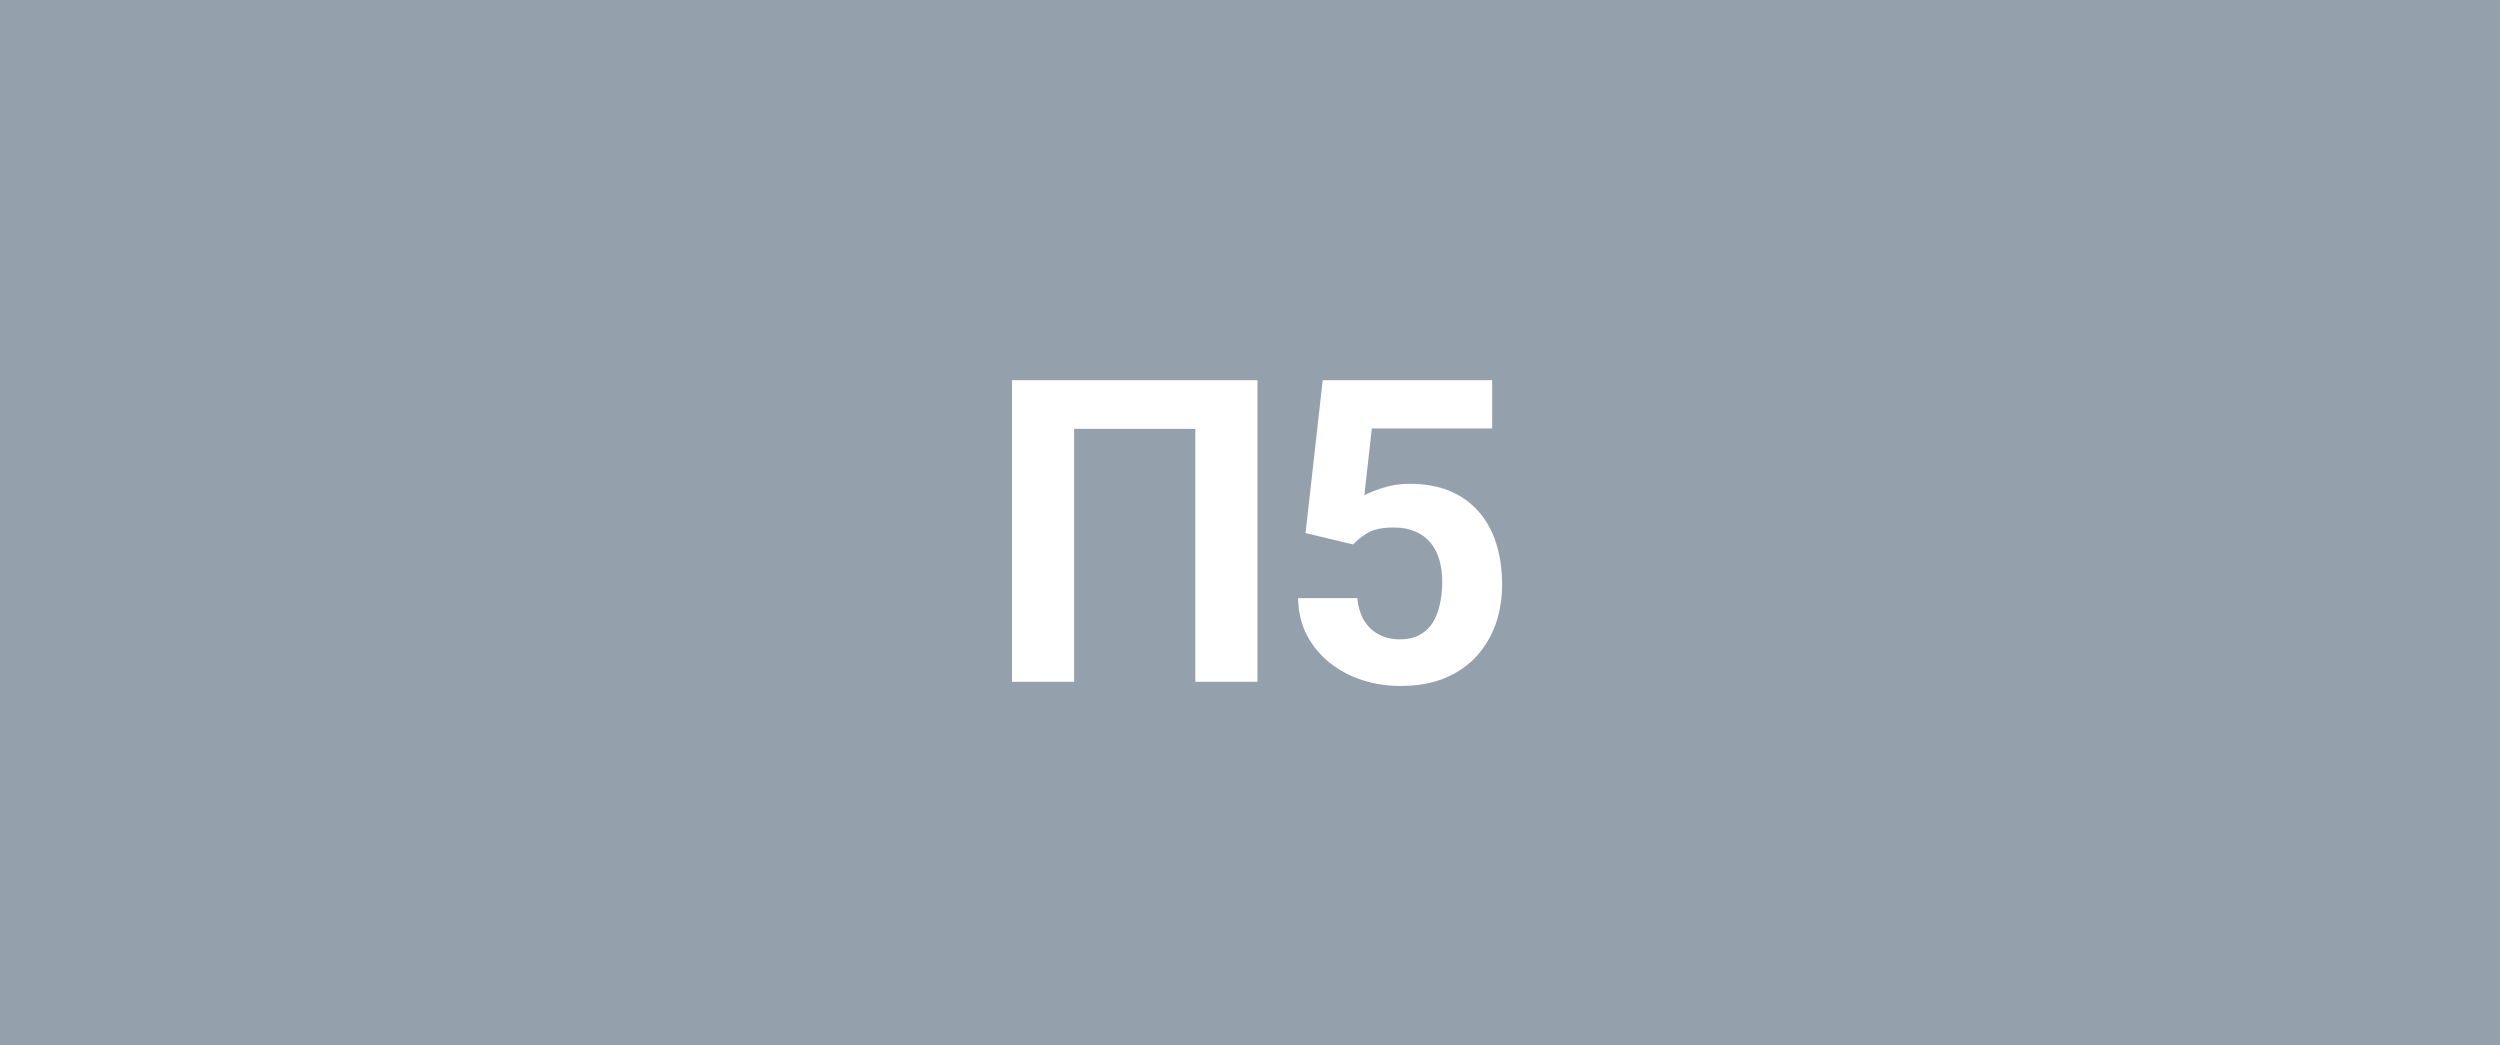 <?xml version="1.0" encoding="UTF-8"?> <svg xmlns="http://www.w3.org/2000/svg" width="165" height="69" viewBox="0 0 165 69" fill="none"><rect x="0" y="0" width="165" height="69" fill="#333333" stroke="none"/><rect x="0.5" y="0.5" width="164" height="68" fill="#94A0AB" stroke="#94A0AB"></rect><path d="M82.992 25.094V45H78.891V28.307H70.893V45H66.791V25.094H82.992ZM89.309 35.935L86.165 35.184L87.299 25.094H98.483V28.279H90.54L90.047 32.695C90.312 32.54 90.713 32.376 91.251 32.203C91.788 32.021 92.39 31.93 93.055 31.93C94.021 31.93 94.878 32.08 95.626 32.381C96.373 32.682 97.006 33.119 97.526 33.693C98.055 34.268 98.456 34.969 98.729 35.799C99.002 36.628 99.139 37.567 99.139 38.615C99.139 39.499 99.002 40.342 98.729 41.145C98.456 41.938 98.041 42.648 97.485 43.277C96.929 43.897 96.232 44.385 95.393 44.74C94.555 45.096 93.561 45.273 92.413 45.273C91.556 45.273 90.727 45.146 89.924 44.891C89.131 44.635 88.416 44.257 87.778 43.756C87.149 43.255 86.643 42.648 86.26 41.938C85.887 41.217 85.691 40.397 85.672 39.477H89.583C89.637 40.042 89.783 40.529 90.02 40.94C90.266 41.34 90.59 41.65 90.991 41.869C91.392 42.088 91.861 42.197 92.399 42.197C92.9 42.197 93.329 42.102 93.684 41.91C94.04 41.719 94.327 41.454 94.546 41.117C94.764 40.771 94.924 40.37 95.024 39.914C95.133 39.449 95.188 38.948 95.188 38.41C95.188 37.872 95.124 37.385 94.997 36.947C94.869 36.51 94.673 36.132 94.409 35.812C94.144 35.493 93.807 35.247 93.397 35.074C92.996 34.901 92.527 34.815 91.989 34.815C91.26 34.815 90.695 34.928 90.293 35.156C89.902 35.384 89.573 35.644 89.309 35.935Z" fill="white"></path></svg> 
